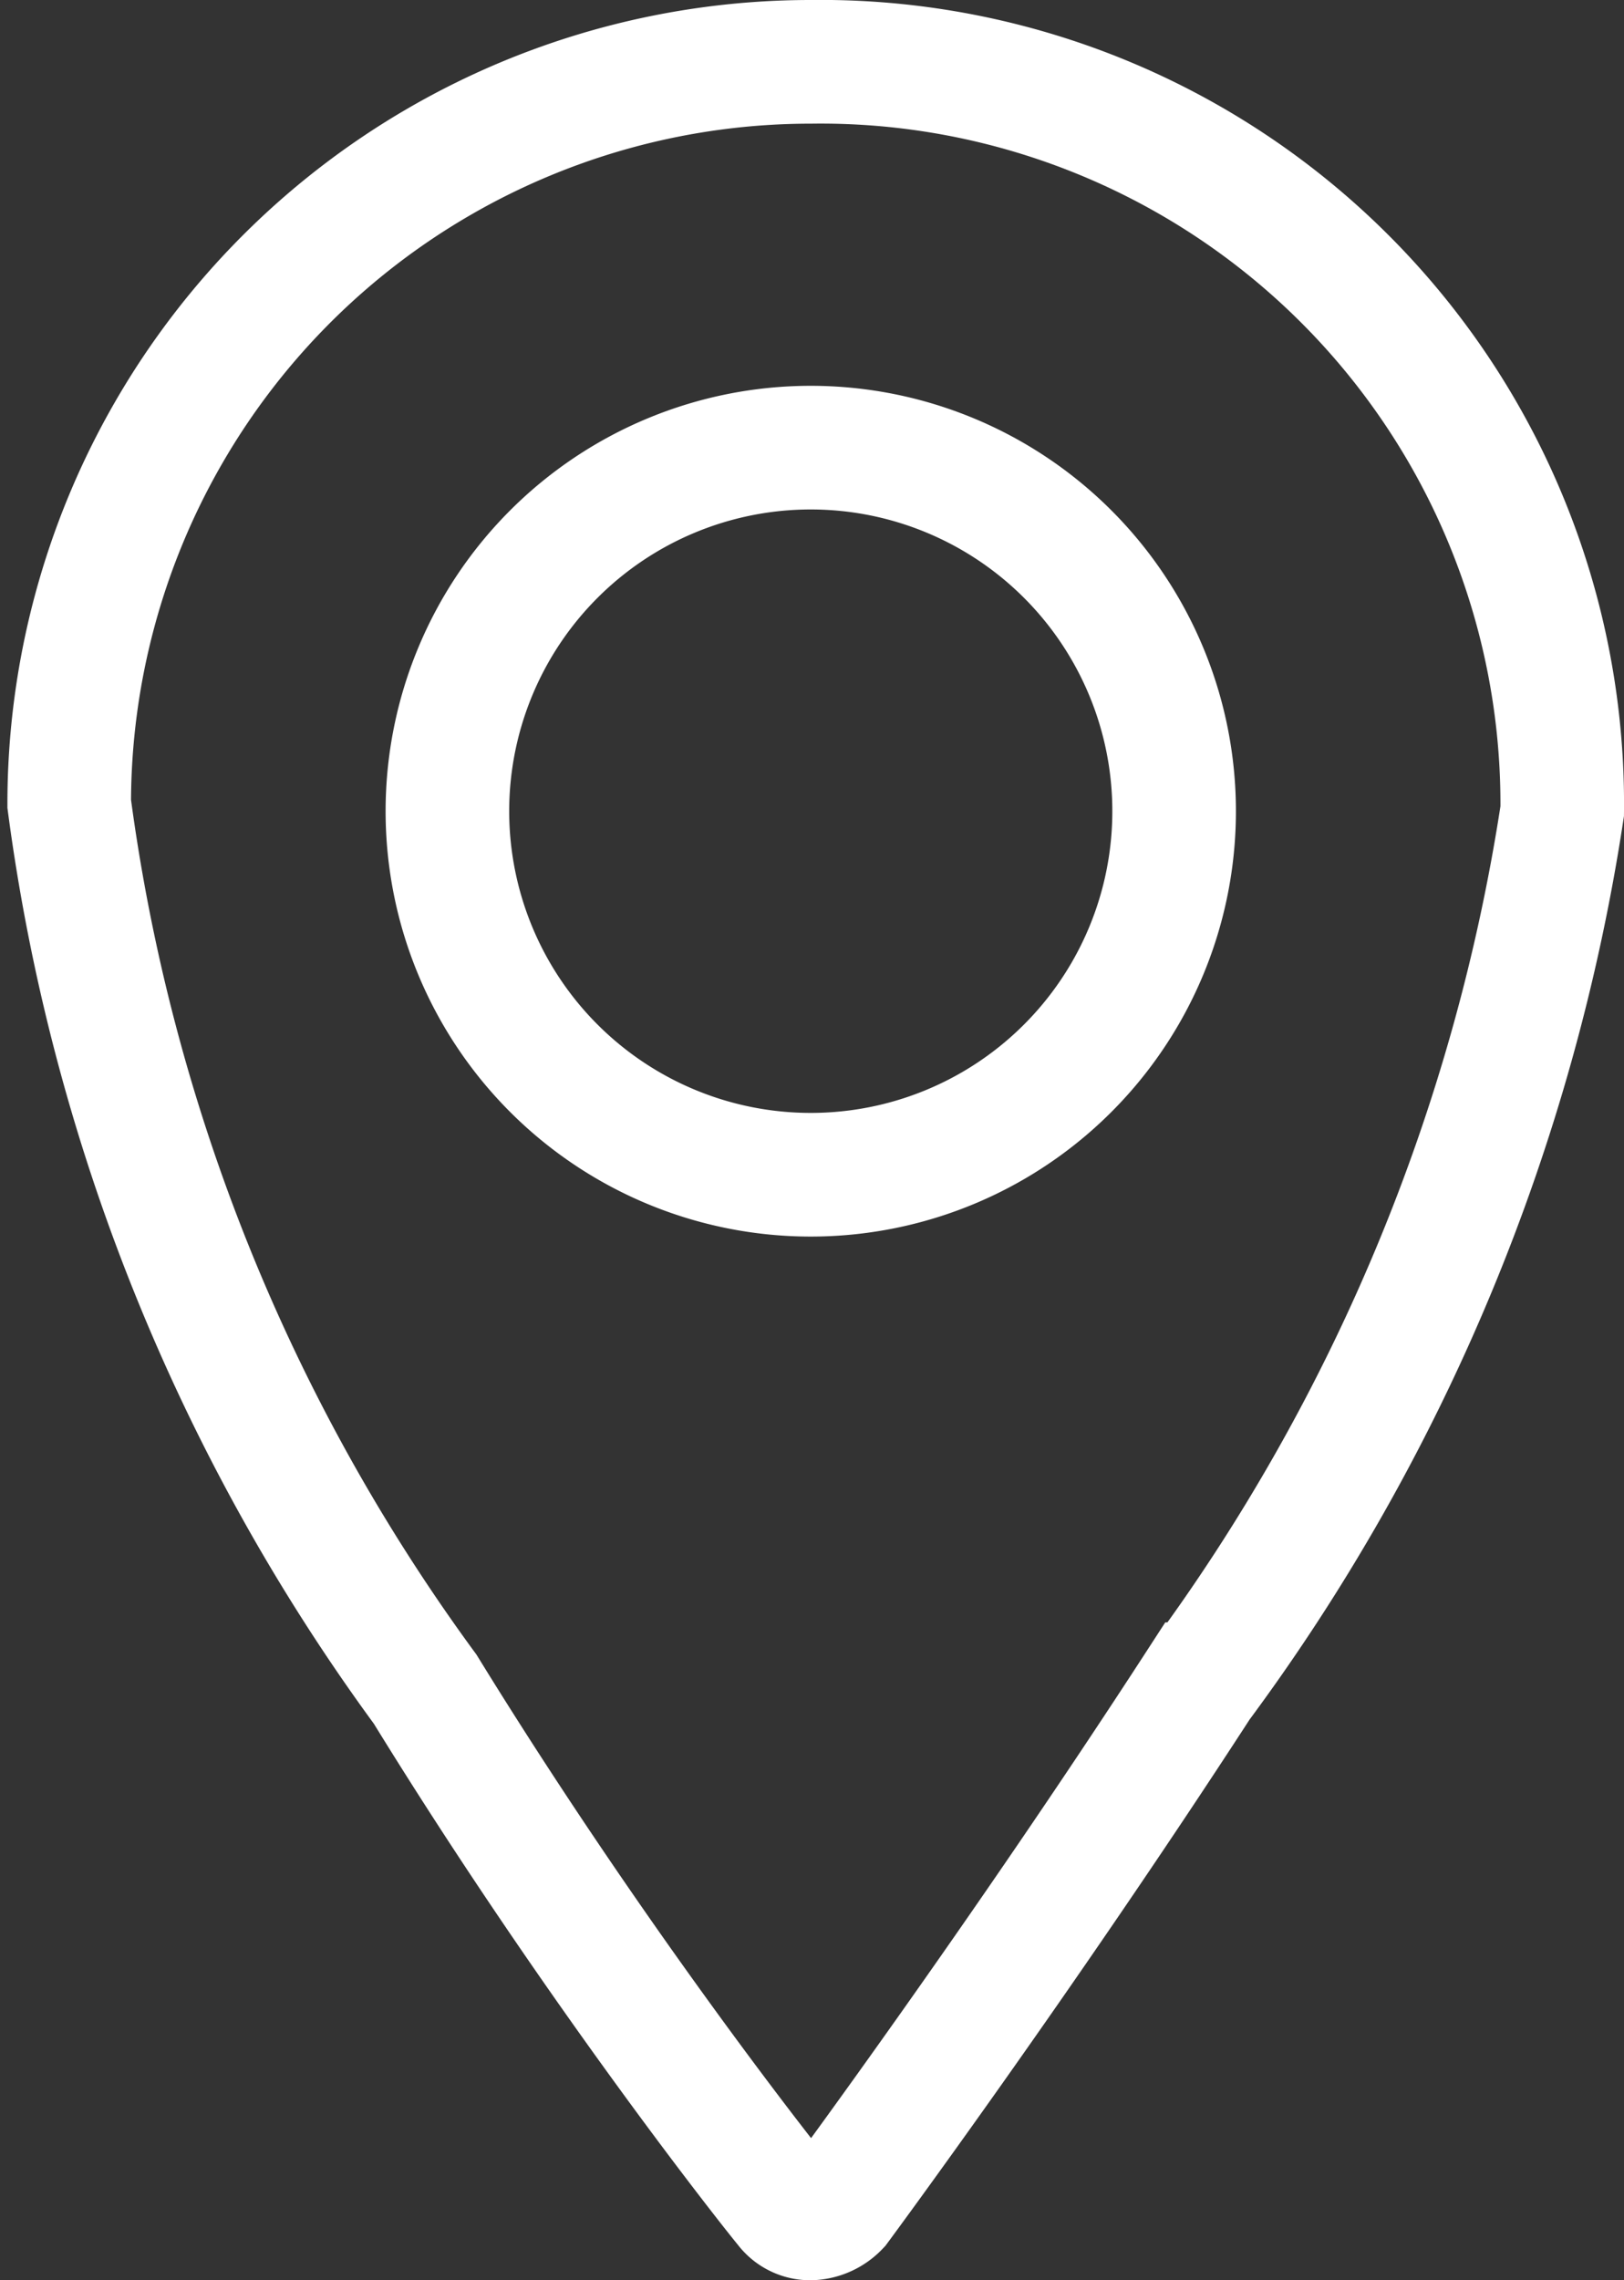 <svg xmlns="http://www.w3.org/2000/svg" viewBox="0 0 6.57 9.22"><rect x="0" y="0" width="6.57" height="9.22" fill="#333333" stroke="none"/><defs><style>.cls-1{fill:none;stroke:#ffffff;stroke-miterlimit:10;stroke-width:0.5px;}</style></defs><g id="Ebene_2" data-name="Ebene 2"><g id="infos"><path id="_7" data-name="7" class="cls-1" d="M3.28.25a3,3,0,0,0-3,3A7.78,7.78,0,0,0,1.72,6.83C2.44,8,3.17,8.91,3.18,8.92a.12.12,0,0,0,.1.05h0a.16.16,0,0,0,.11-.05s.74-1,1.46-2.11A7.93,7.93,0,0,0,6.32,3.28,3,3,0,0,0,3.28.25Zm0,4.5A1.47,1.47,0,1,1,4.75,3.28,1.47,1.47,0,0,1,3.28,4.75Z"/></g></g></svg>